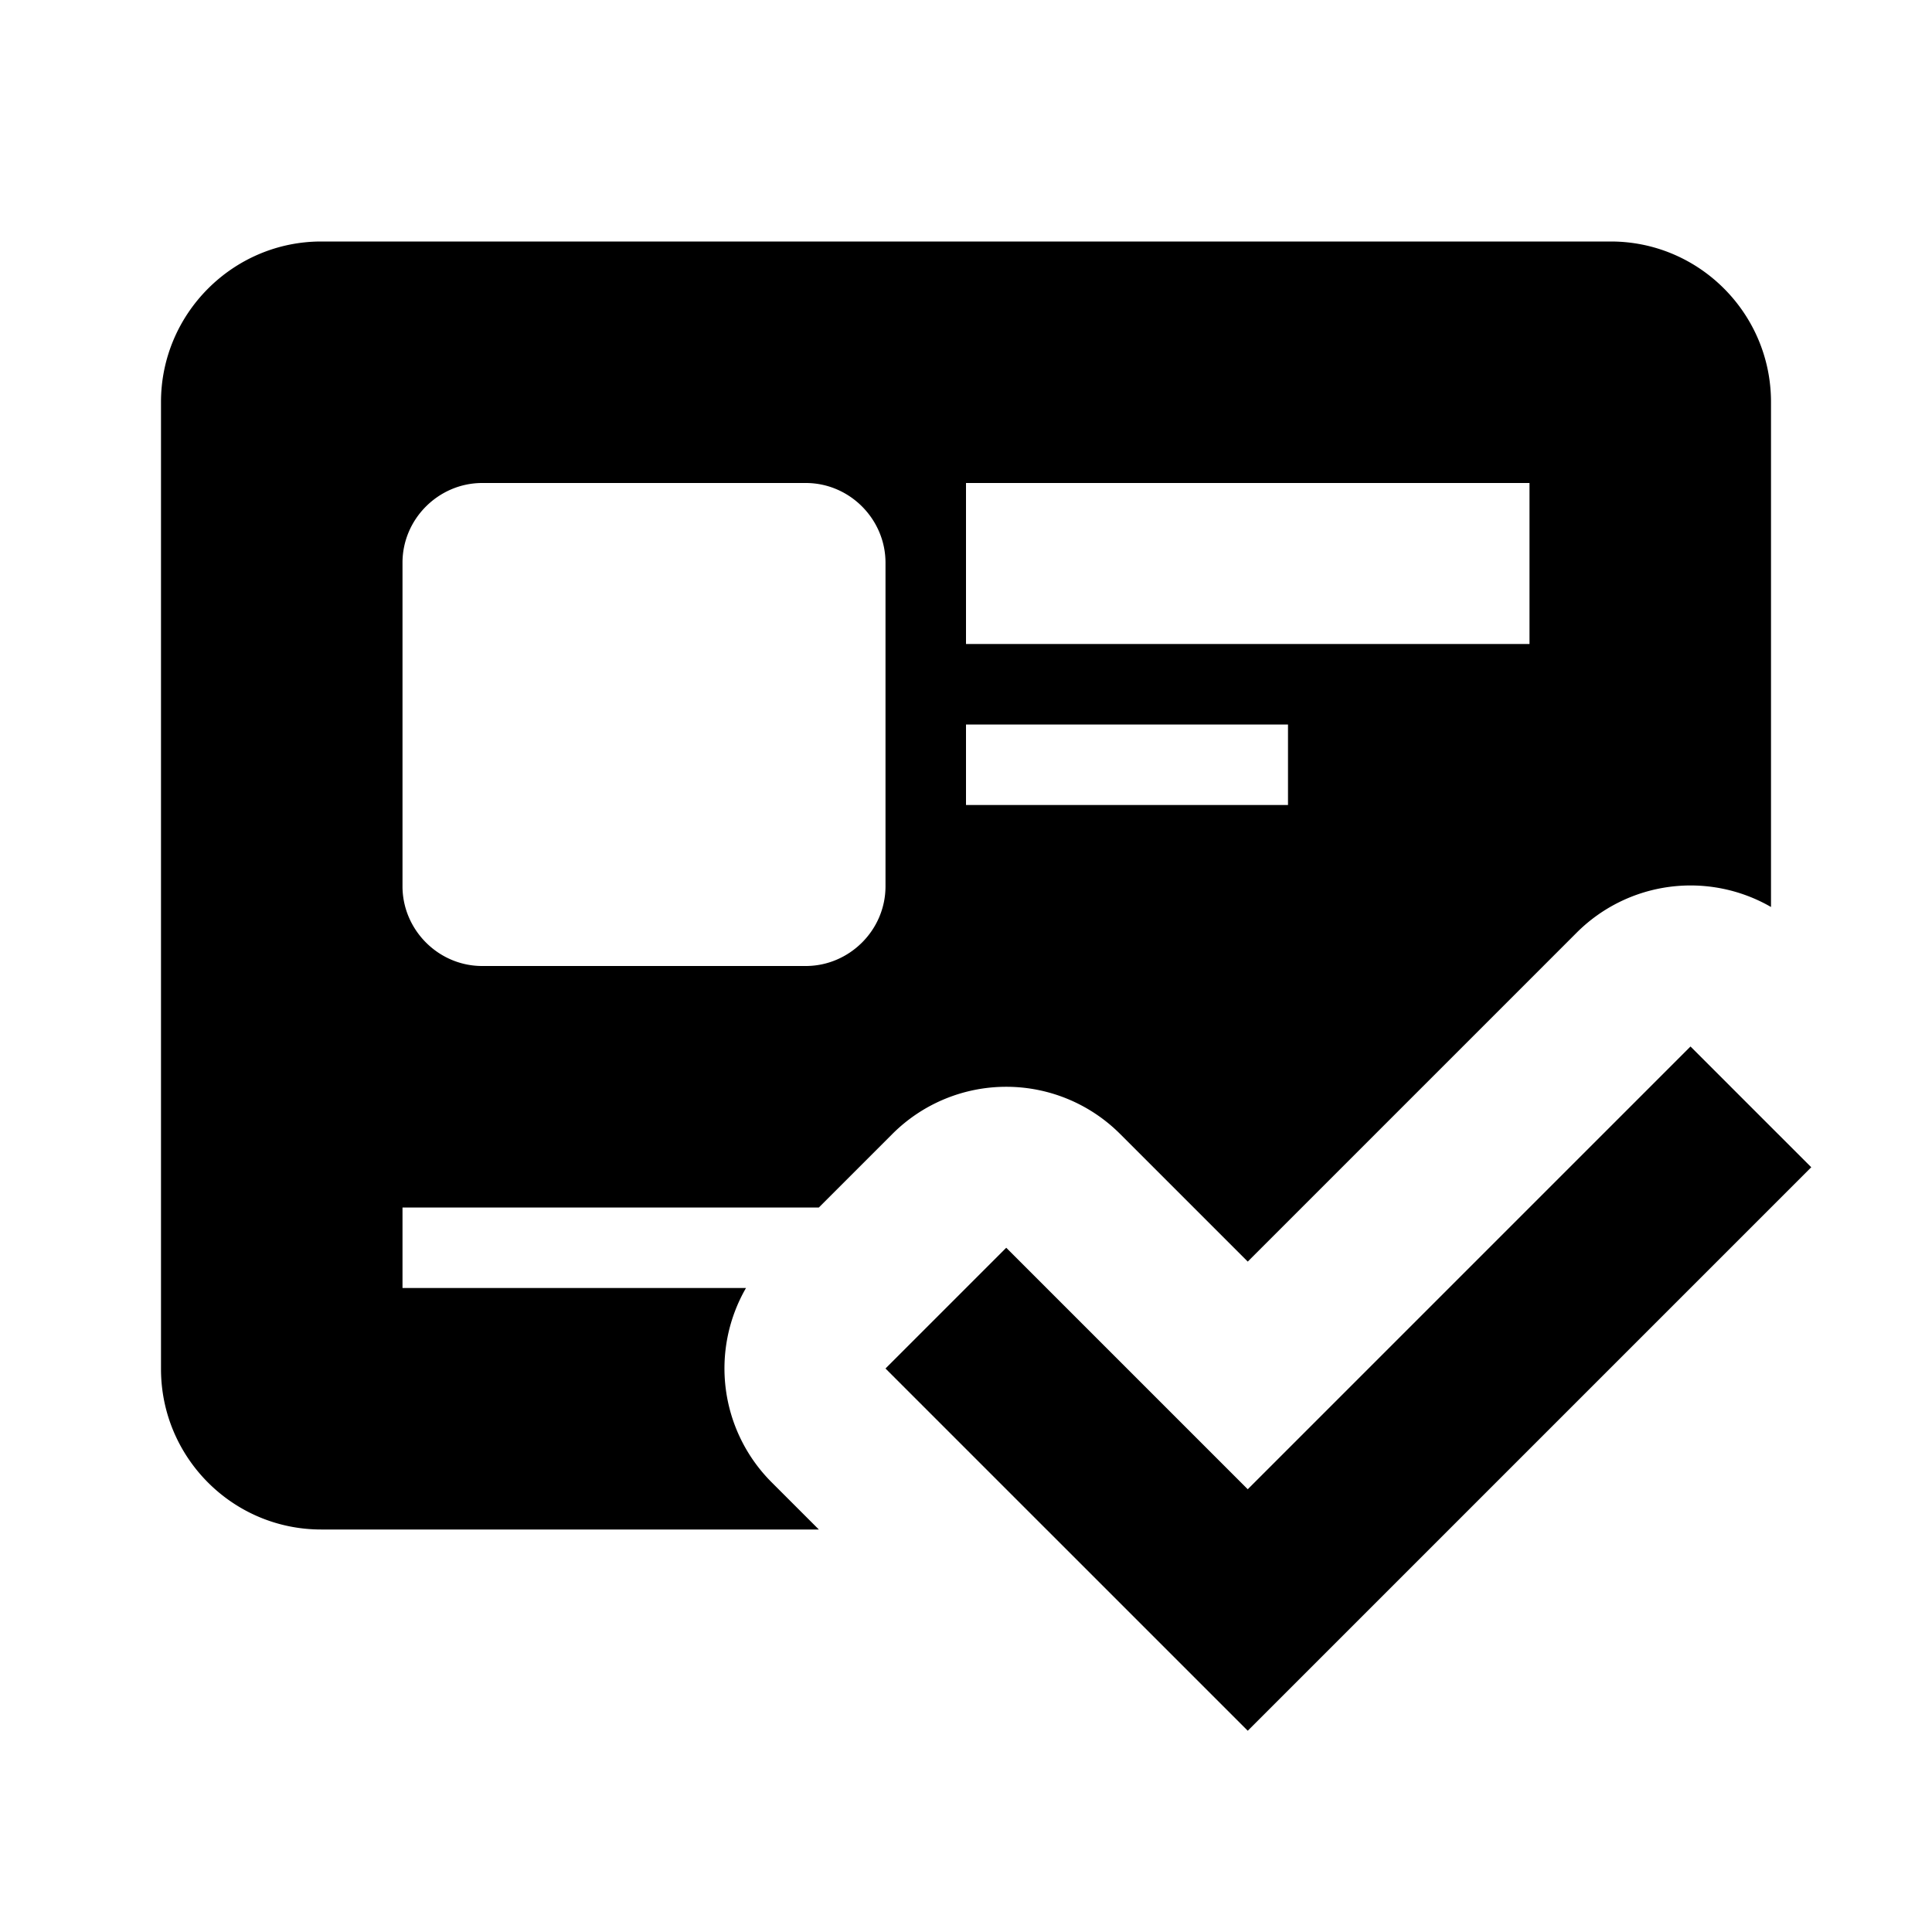 <svg viewBox="0 0 24 24" xmlns="http://www.w3.org/2000/svg"><path fill-rule="evenodd" clip-rule="evenodd" d="M22 4.994v6.273a2 2 0 0 0-2.414.319L15.5 15.672l-1.586-1.586a2 2 0 0 0-2.828 0l-.914.914H5v1h4.267a2 2 0 0 0 .319 2.414l.586.586H3.99C2.89 19 2 18.105 2 17.006V4.994C2 3.893 2.898 3 3.99 3h16.02C21.108 3 22 3.895 22 4.994ZM12 8V6h7v2h-7Zm0 2V9h4v1h-4ZM5.99 6c-.539 0-.99.444-.99.99v4.02c0 .539.444.99.99.99h4.02c.539 0 .99-.444.99-.99V6.99c0-.539-.444-.99-.99-.99H5.99Zm16.51 8.5L21 13l-5.5 5.5-3-3L11 17l4.5 4.5 7-7Z"/></svg>